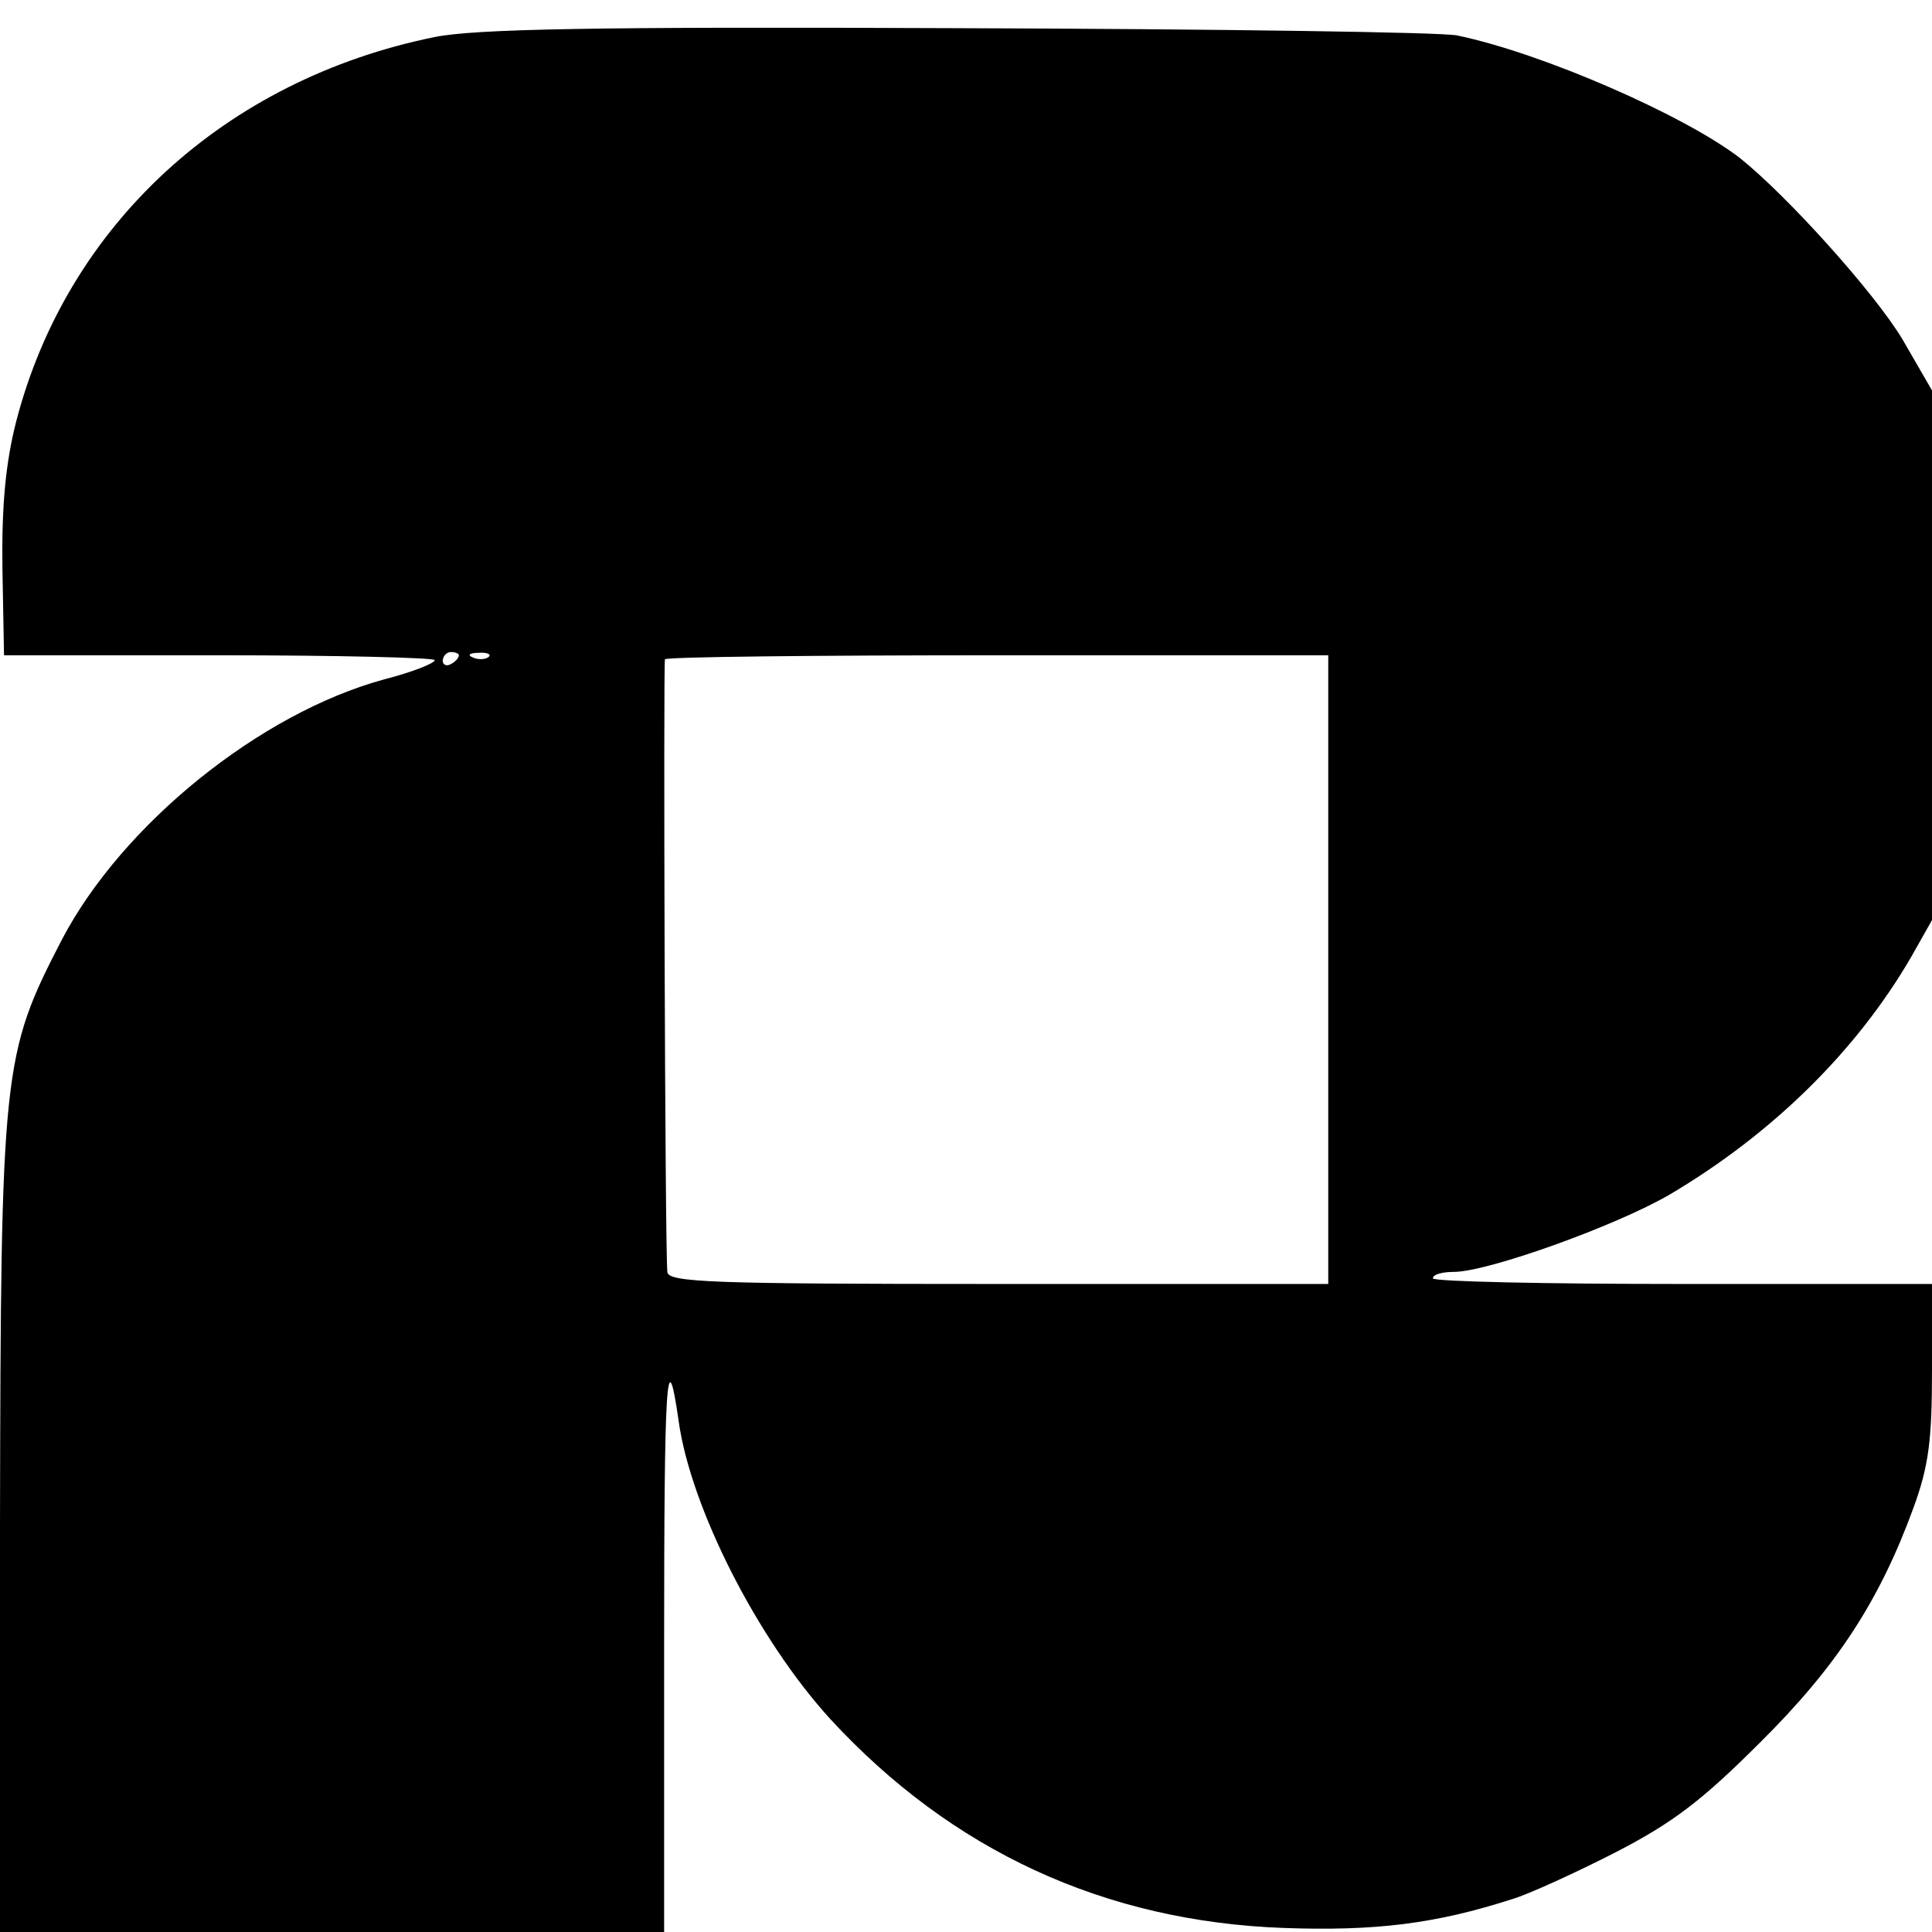 <?xml version="1.0" standalone="no"?>
<!DOCTYPE svg PUBLIC "-//W3C//DTD SVG 20010904//EN"
 "http://www.w3.org/TR/2001/REC-SVG-20010904/DTD/svg10.dtd">
<svg version="1.0" xmlns="http://www.w3.org/2000/svg"
 width="240pt" height="240pt" viewBox="0 0 240 240"
 preserveAspectRatio="xMidYMid meet">
<g transform="translate(0,240) scale(0.1,-0.1)"
fill="#000000" stroke="none">
<path d="M540 2354 c-261 -53 -457 -234 -520 -478 -13 -51 -18 -104 -17 -181
l2 -109 268 0 c147 0 267 -3 267 -6 0 -4 -28 -15 -63 -24 -154 -42 -325 -180
-400 -323 -74 -143 -76 -160 -77 -728 l0 -505 412 0 413 0 0 355 c0 328 3 385
18 280 15 -108 98 -271 188 -370 151 -164 341 -252 564 -260 113 -4 188 5 284
36 20 6 77 32 126 57 72 37 108 64 181 137 96 95 149 177 191 292 19 52 23 84
23 171 l0 107 -310 0 c-170 0 -310 3 -310 7 0 5 12 8 26 8 42 0 201 57 268 96
127 75 232 178 300 295 l26 46 0 329 0 329 -37 64 c-35 58 -143 178 -202 225
-69 53 -245 130 -351 152 -19 4 -298 8 -620 9 -454 2 -600 -1 -650 -11z m30
-768 c0 -3 -4 -8 -10 -11 -5 -3 -10 -1 -10 4 0 6 5 11 10 11 6 0 10 -2 10 -4z
m37 -2 c-3 -3 -12 -4 -19 -1 -8 3 -5 6 6 6 11 1 17 -2 13 -5z m1043 -388 l0
-391 -410 0 c-358 0 -410 2 -411 15 -3 31 -5 755 -3 761 2 3 188 5 413 5 l411
0 0 -390z"/>
</g>
</svg>
